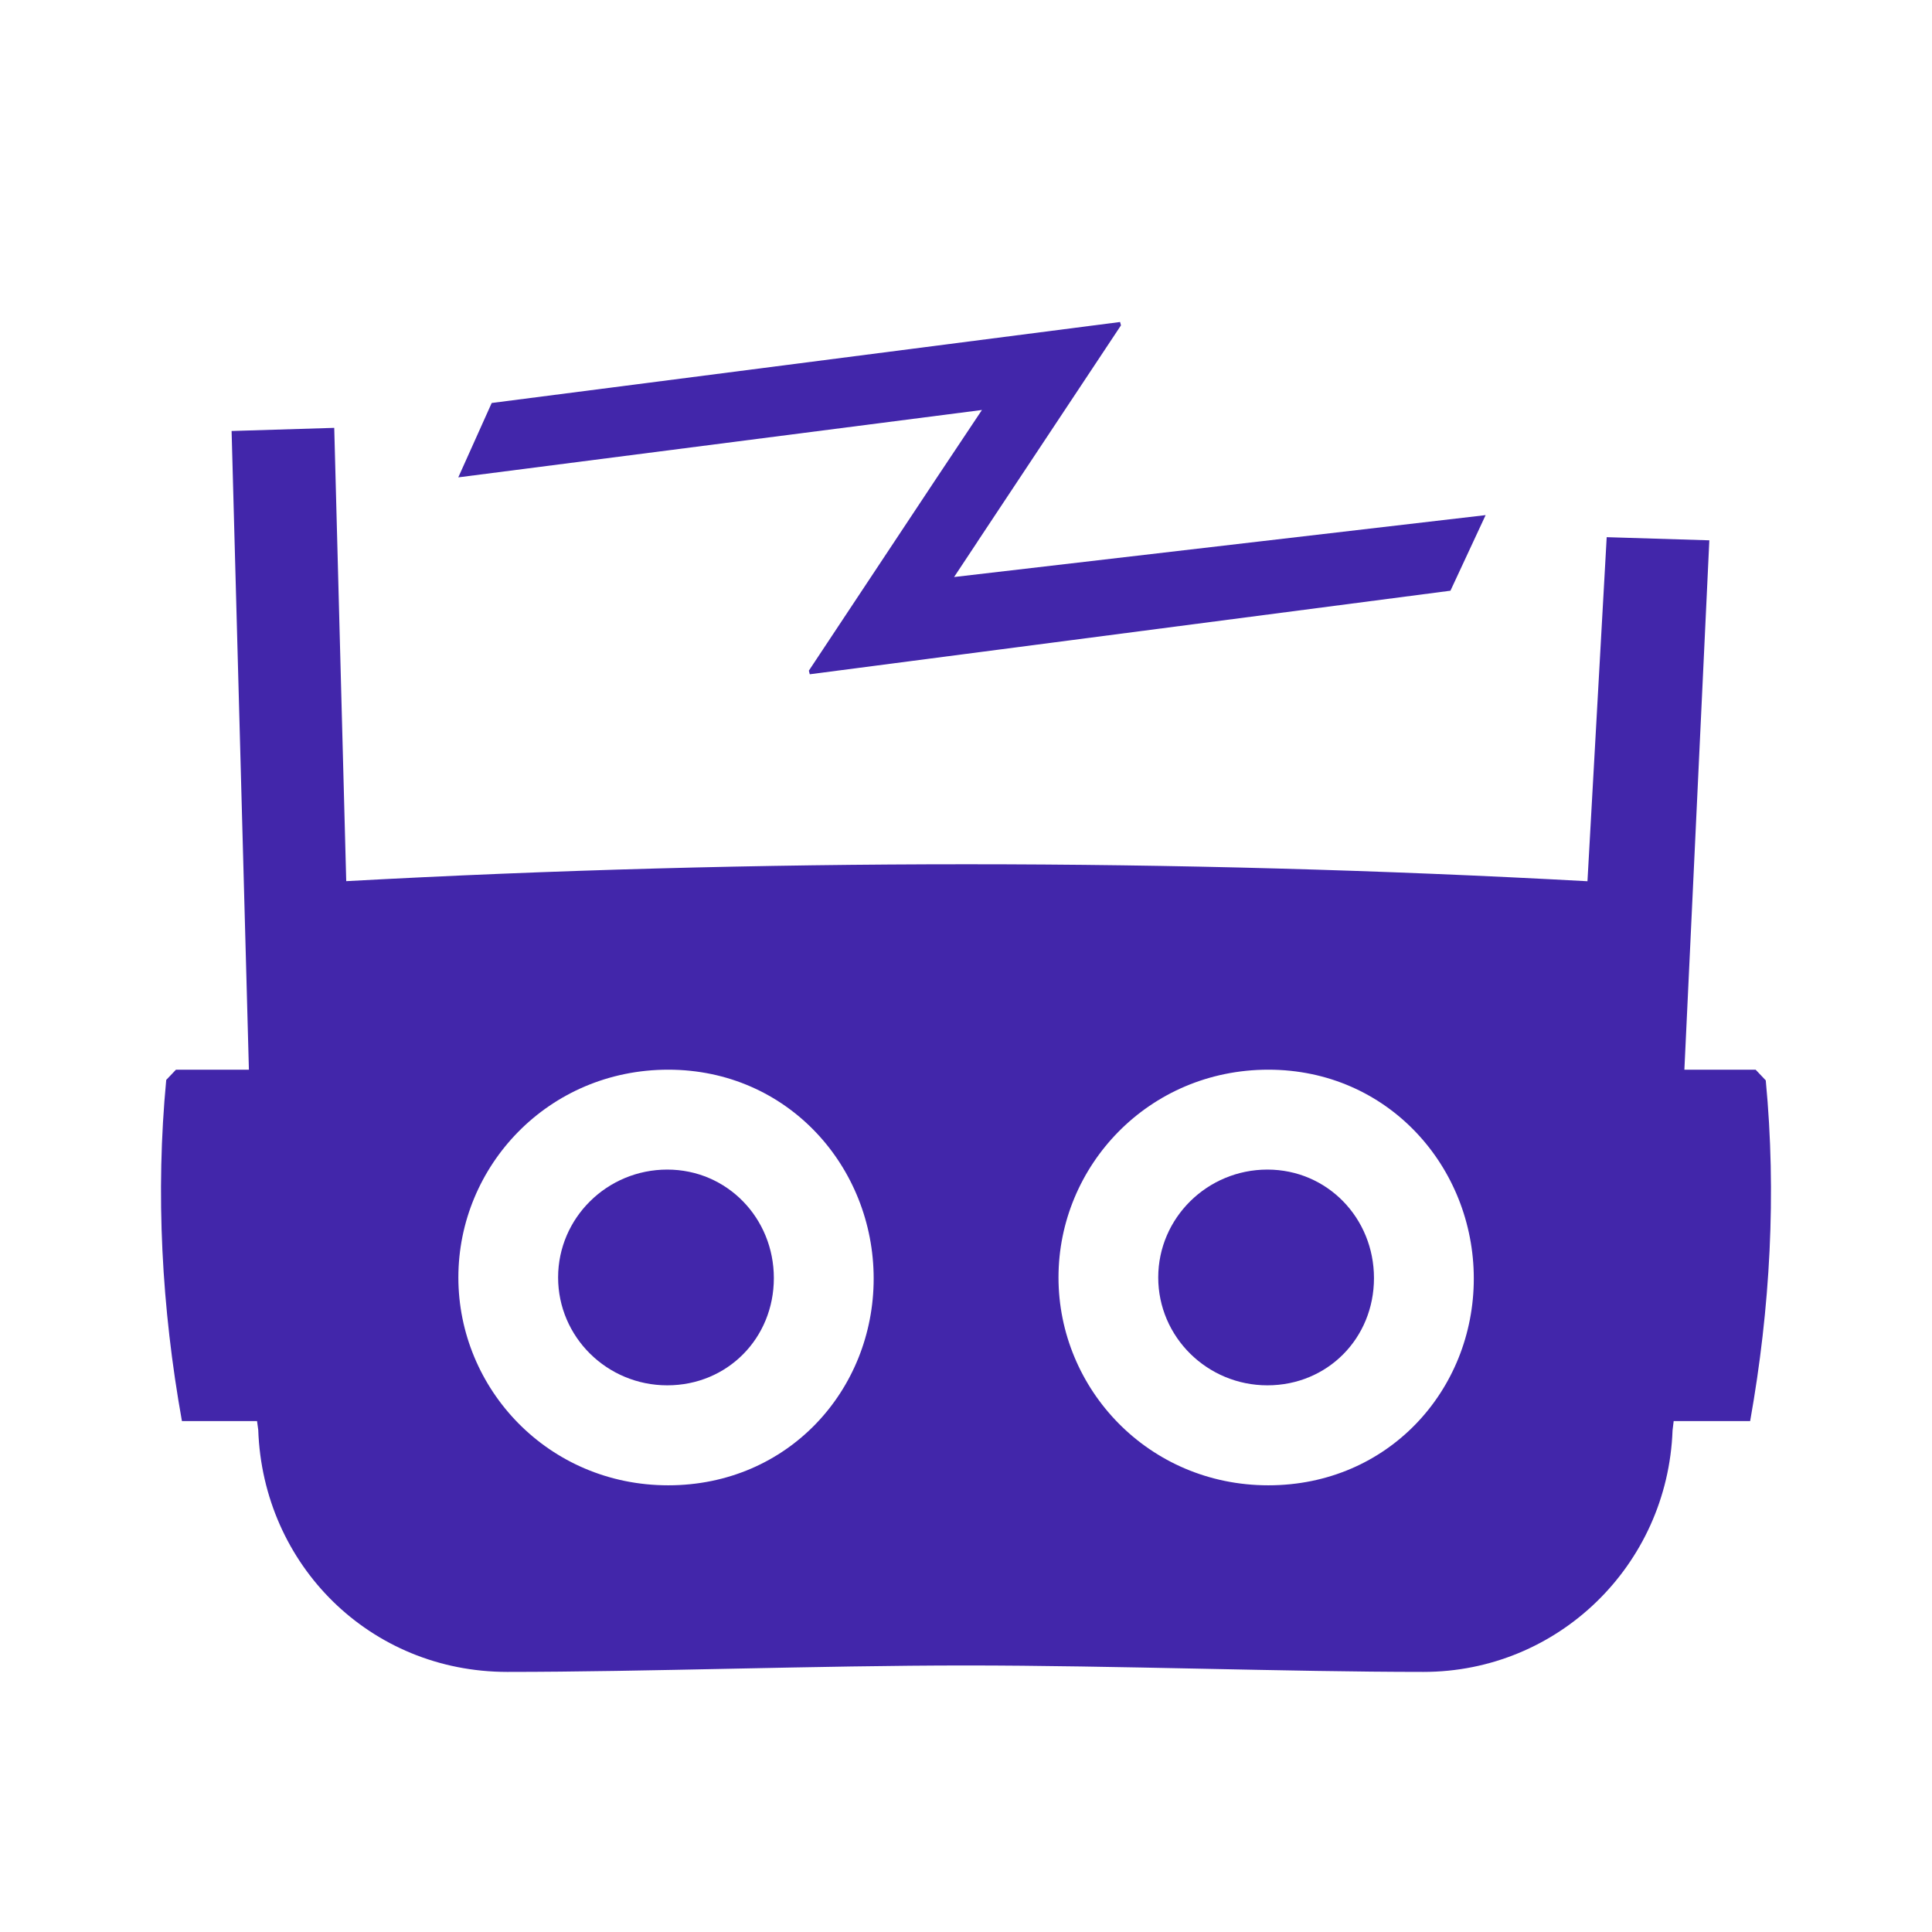 <svg width="24" height="24" viewBox="0 0 24 24" fill="none" xmlns="http://www.w3.org/2000/svg">
<path d="M21.936 13.422L21.809 13.288H20.924L21.234 6.712L19.959 6.673L19.72 10.947C14.584 10.666 9.436 10.666 4.301 10.946L4.152 5.315L2.877 5.354L3.092 13.288H2.186L2.065 13.415C1.931 14.822 2.008 16.248 2.26 17.653H3.193L3.208 17.763C3.266 19.44 4.596 20.769 6.302 20.769C8.008 20.769 10.168 20.689 12 20.689C13.832 20.689 16.012 20.769 17.683 20.769C19.354 20.769 20.716 19.444 20.777 17.769L20.791 17.653H21.741C21.991 16.25 22.069 14.826 21.935 13.422H21.936ZM8.301 18.451C6.812 18.451 5.694 17.256 5.694 15.869C5.694 14.482 6.813 13.288 8.301 13.288C9.788 13.288 10.853 14.496 10.853 15.883C10.853 17.27 9.789 18.451 8.301 18.451ZM15.756 18.451C14.267 18.451 13.149 17.256 13.149 15.869C13.149 14.482 14.268 13.288 15.756 13.288C17.243 13.288 18.308 14.496 18.308 15.883C18.308 17.27 17.244 18.451 15.756 18.451Z" fill="#4226AA"/>
<path d="M11.632 5.942L10.048 8.331L10.059 8.376L18.018 7.338L18.455 6.399L11.852 7.168L12.143 6.729V6.728L13.925 4.042L13.914 4L6.108 5.006L5.693 5.93L12.198 5.093L11.632 5.942Z" fill="#4226AA"/>
<path d="M8.289 14.529C7.541 14.529 6.933 15.13 6.933 15.869C6.933 16.609 7.541 17.209 8.289 17.209C9.036 17.209 9.613 16.624 9.613 15.877C9.613 15.13 9.031 14.529 8.289 14.529Z" fill="#4226AA"/>
<path d="M15.744 14.529C14.997 14.529 14.388 15.13 14.388 15.869C14.388 16.609 14.997 17.209 15.744 17.209C16.491 17.209 17.068 16.624 17.068 15.877C17.068 15.13 16.487 14.529 15.744 14.529Z" fill="#4226AA"/>
</svg>
